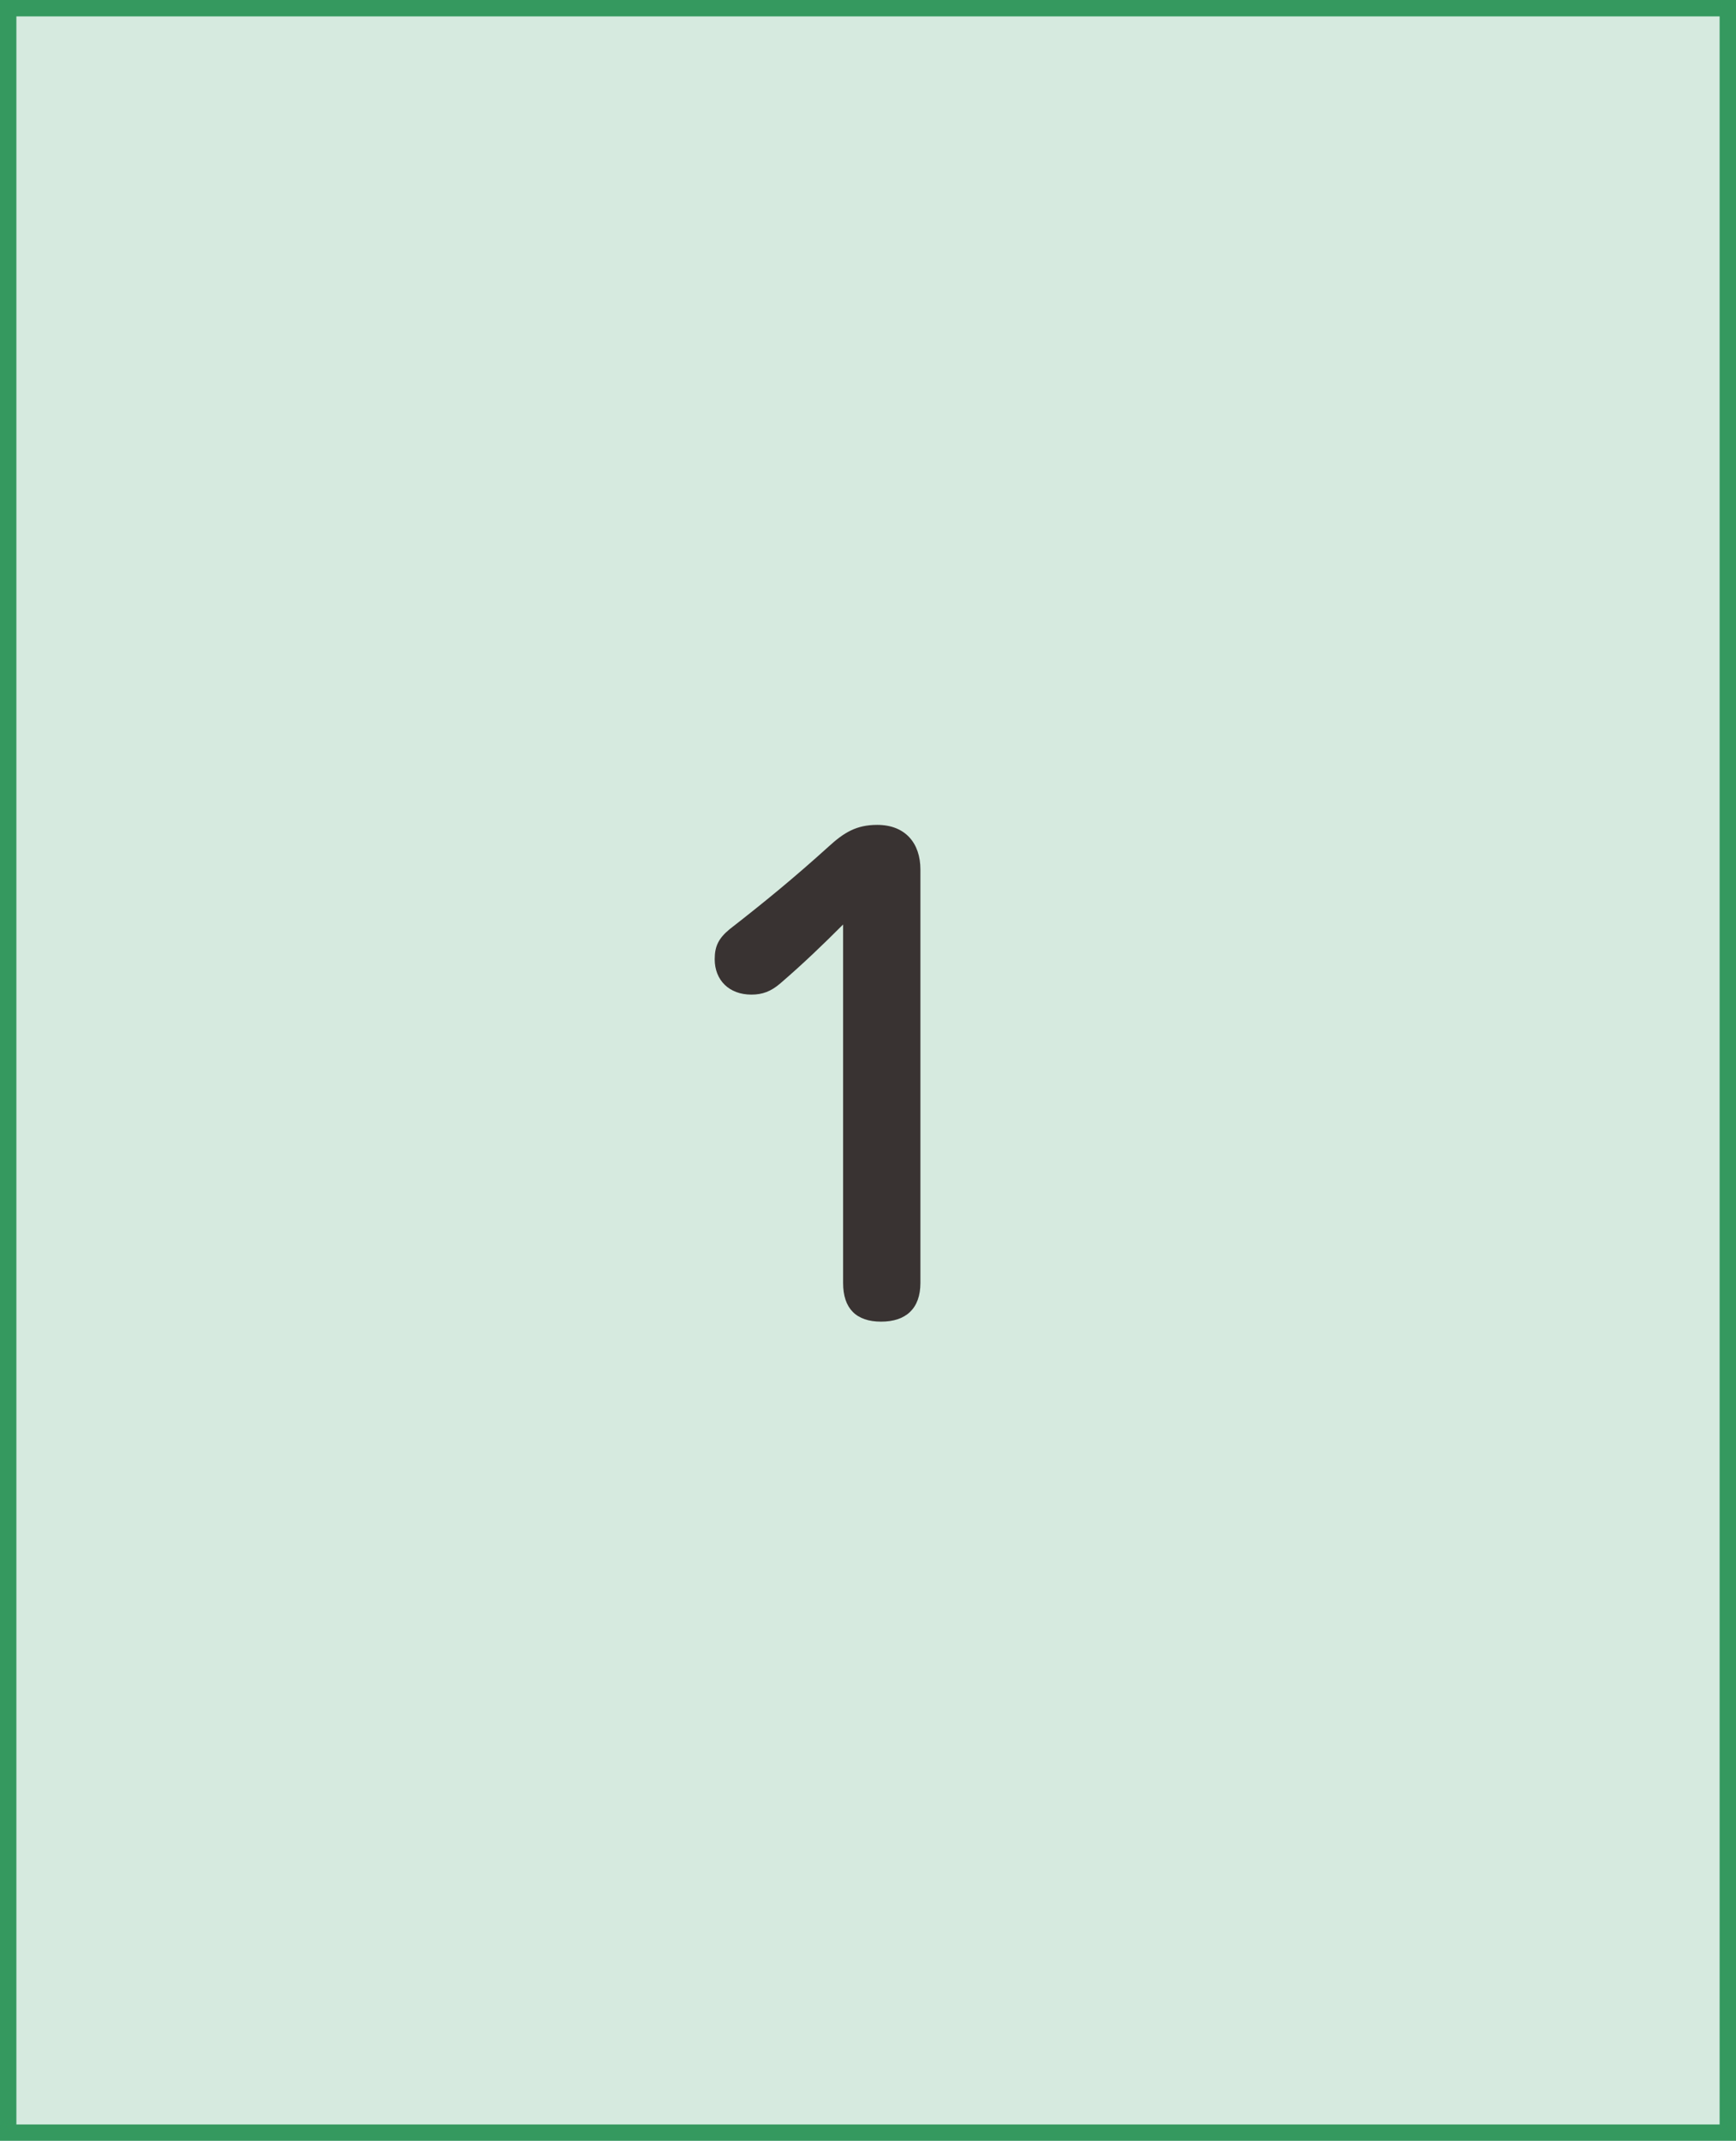 <svg width="318" height="392" viewBox="0 0 318 392" fill="none" xmlns="http://www.w3.org/2000/svg">
<rect x="1.5" y="1.5" width="315" height="389" fill="#D6EADF"/>
<path d="M154.44 234.92C154.44 239.6 156.84 242 161.4 242C165.96 242 168.6 239.6 168.6 234.92V159.2C168.6 154.4 165.84 151.04 160.68 151.04C156.84 151.04 154.56 152.48 151.8 155C145.56 160.64 140.16 165.08 133.68 170.12C131.64 171.8 130.92 173.24 130.92 175.64C130.92 179.48 133.56 182.12 137.64 182.12C139.68 182.12 141.24 181.52 142.92 180.08C147.24 176.36 150.72 173 154.44 169.28V234.92Z" fill="#393332"/>
<rect x="1.5" y="1.5" width="315" height="389" stroke="#35995F" stroke-width="3"/>
</svg>
